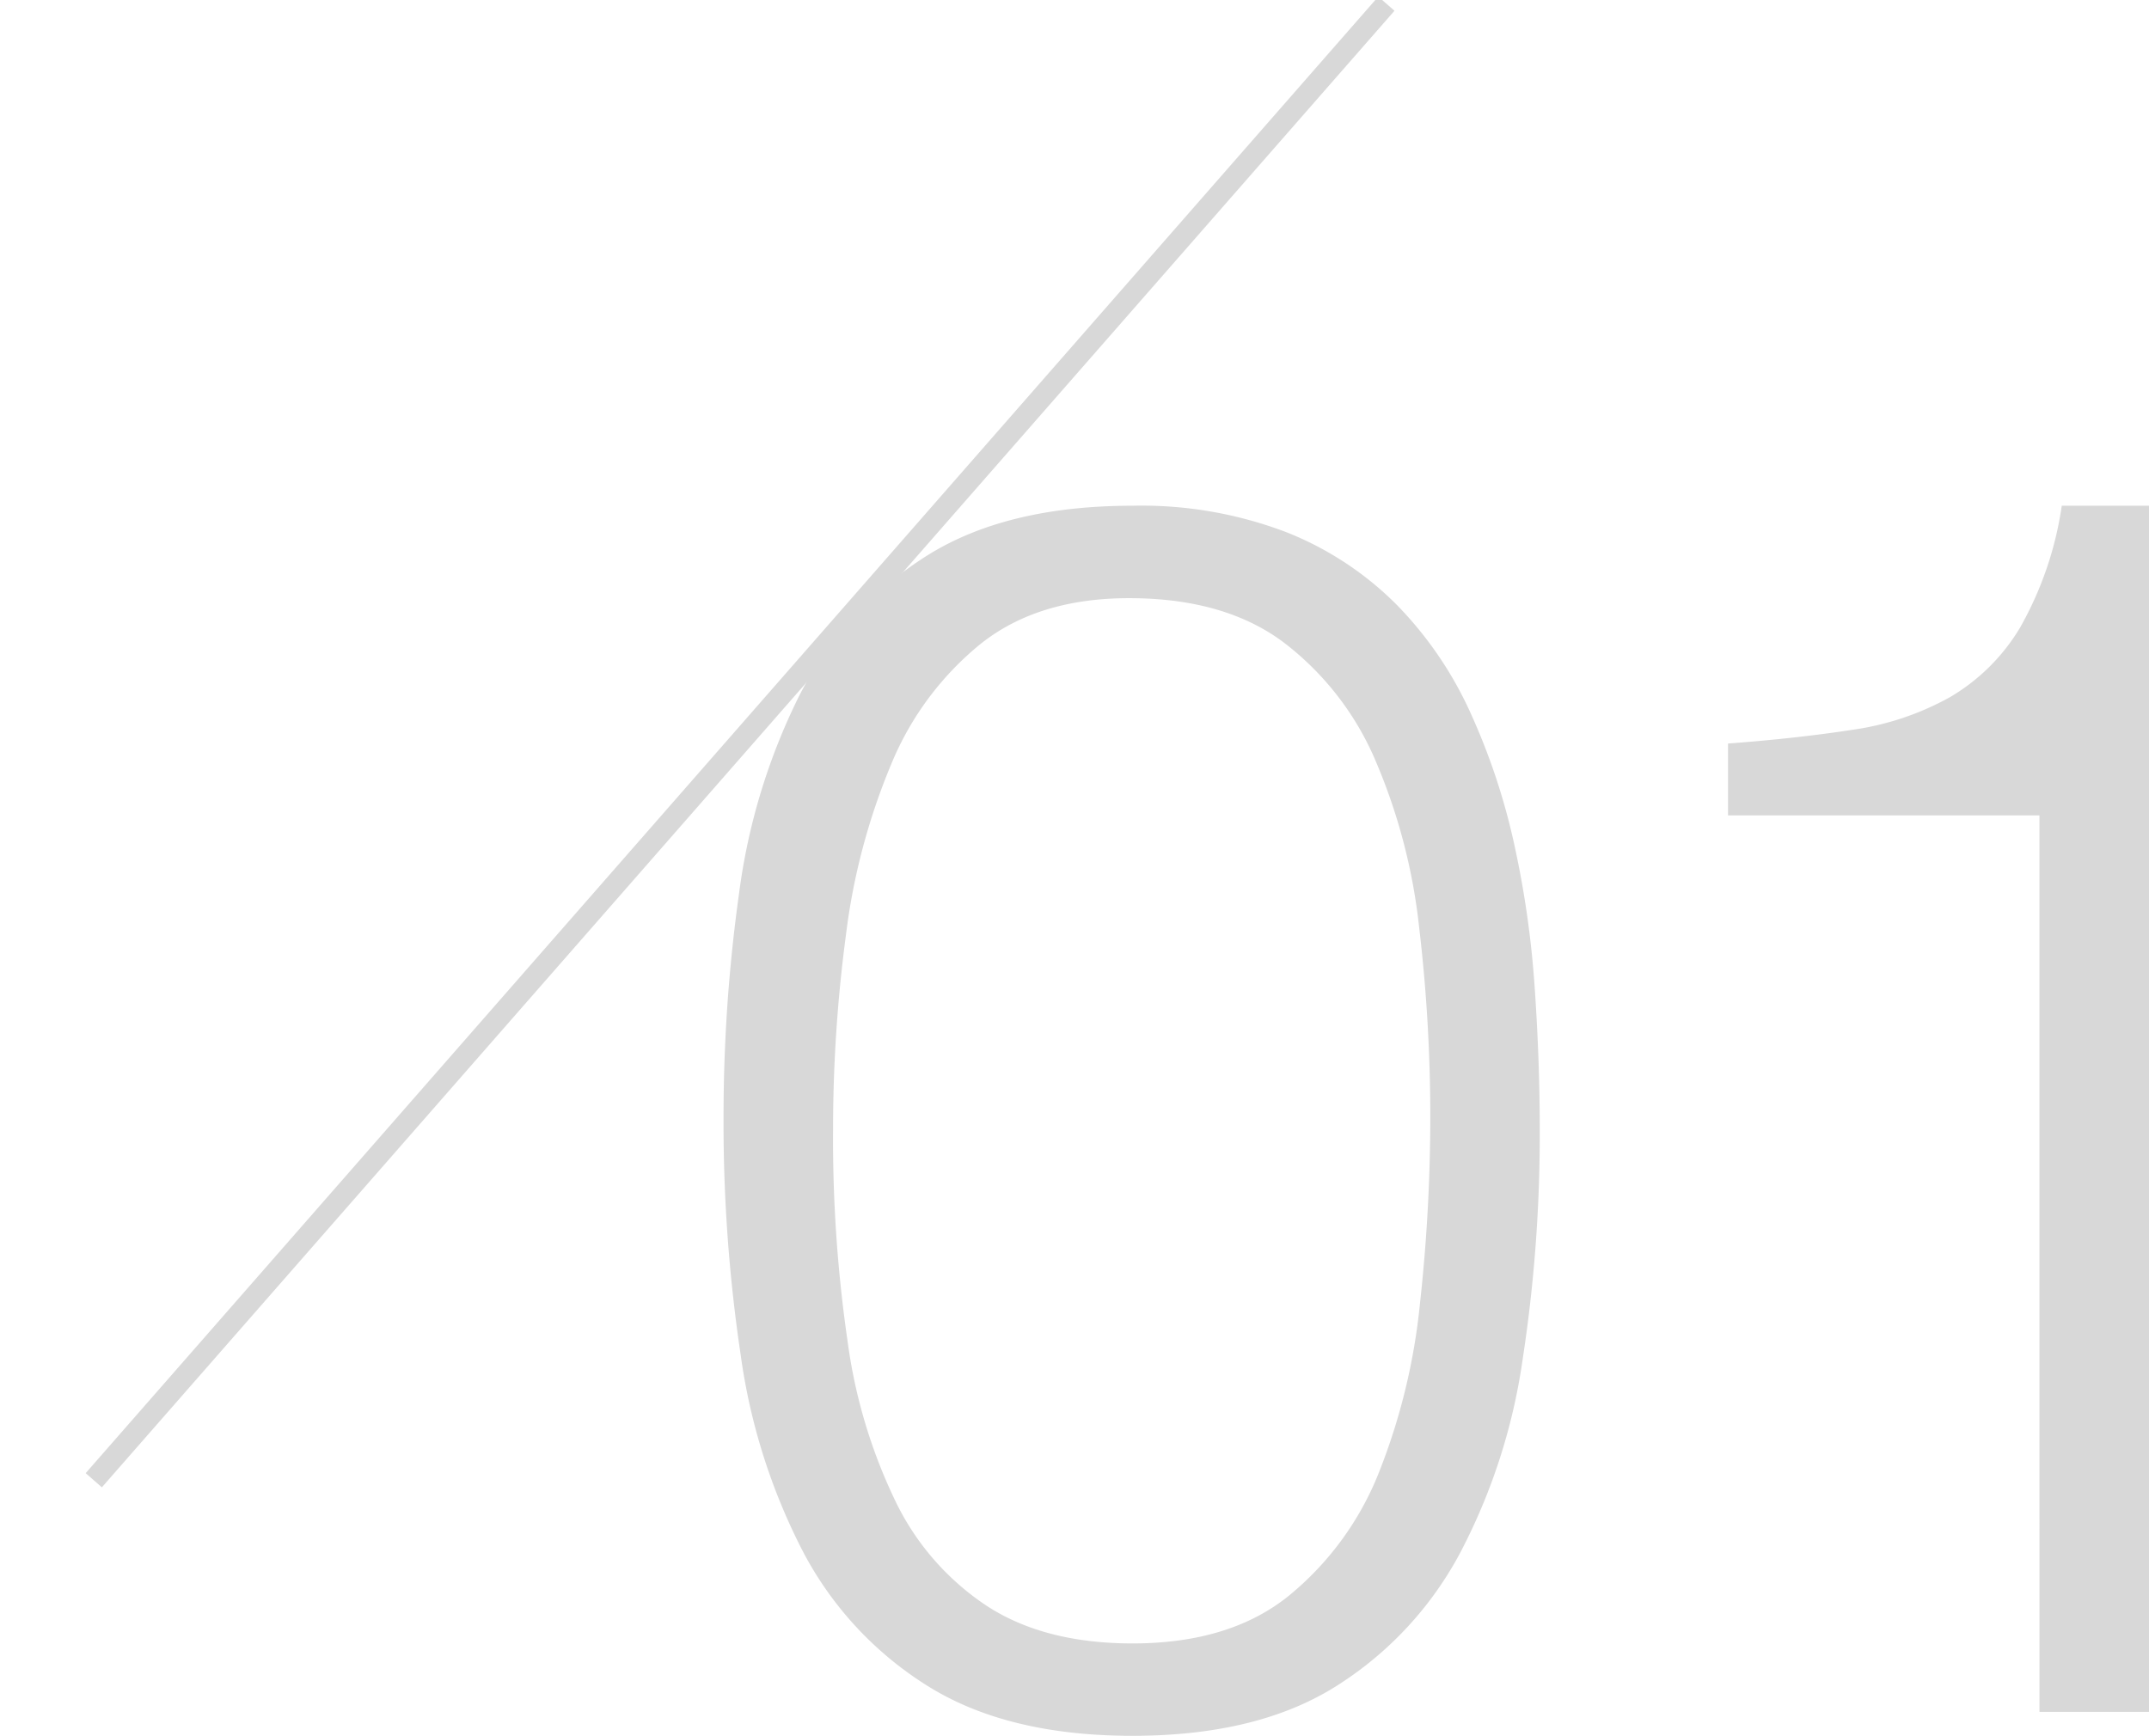 <svg height="161.323" viewBox="0 0 199.679 161.323" width="199.679" xmlns="http://www.w3.org/2000/svg"><path d="m71.868-55.173a149.6 149.6 0 0 0 -1.034-17.727 54.033 54.033 0 0 0 -4.054-15.5 27.176 27.176 0 0 0 -8.507-10.971q-5.486-4.134-14.389-4.134-8.427 0-13.753 4.214a28.231 28.231 0 0 0 -8.348 11.209 60.137 60.137 0 0 0 -4.213 15.9 136.408 136.408 0 0 0 -1.193 18.122 130.349 130.349 0 0 0 1.351 19.637 49.22 49.22 0 0 0 4.532 15.023 24.306 24.306 0 0 0 8.507 9.62q5.326 3.42 13.433 3.42 9.063 0 14.549-4.452a28.18 28.18 0 0 0 8.351-11.448 58.075 58.075 0 0 0 3.814-15.74 158.294 158.294 0 0 0 .954-17.173zm-27.668-56.922a37.777 37.777 0 0 1 14.31 2.465 30.079 30.079 0 0 1 10.256 6.757 34.95 34.95 0 0 1 6.834 10.017 60.707 60.707 0 0 1 4.054 12.163 89.994 89.994 0 0 1 1.908 13.276q.477 6.837.477 13.356a137.93 137.93 0 0 1 -1.59 21.306 55.514 55.514 0 0 1 -5.8 17.967 32.868 32.868 0 0 1 -11.527 12.4q-7.313 4.614-18.922 4.614t-19-4.611a32.5 32.5 0 0 1 -11.605-12.482 56.578 56.578 0 0 1 -5.8-18.285 145.921 145.921 0 0 1 -1.595-22.021 149.416 149.416 0 0 1 1.432-20.827 58.055 58.055 0 0 1 5.486-18.205 33.168 33.168 0 0 1 11.528-12.959q7.472-4.931 19.554-4.931zm84.27 28.779h-28.936v-6.678q6.36-.477 11.527-1.272a26.11 26.11 0 0 0 9.063-3.021 18.467 18.467 0 0 0 6.519-6.439 32.328 32.328 0 0 0 3.9-11.368h8.109v112.094h-10.18z" fill="#d8d8d8" transform="translate(61.03 159.097)"/><path d="m983.09 4823-181.99 12.109" fill="none" stroke="#d8d8d8" stroke-width="2" transform="matrix(.707 -.707 .707 .707 -3976.087 -2714.474)"/></svg>